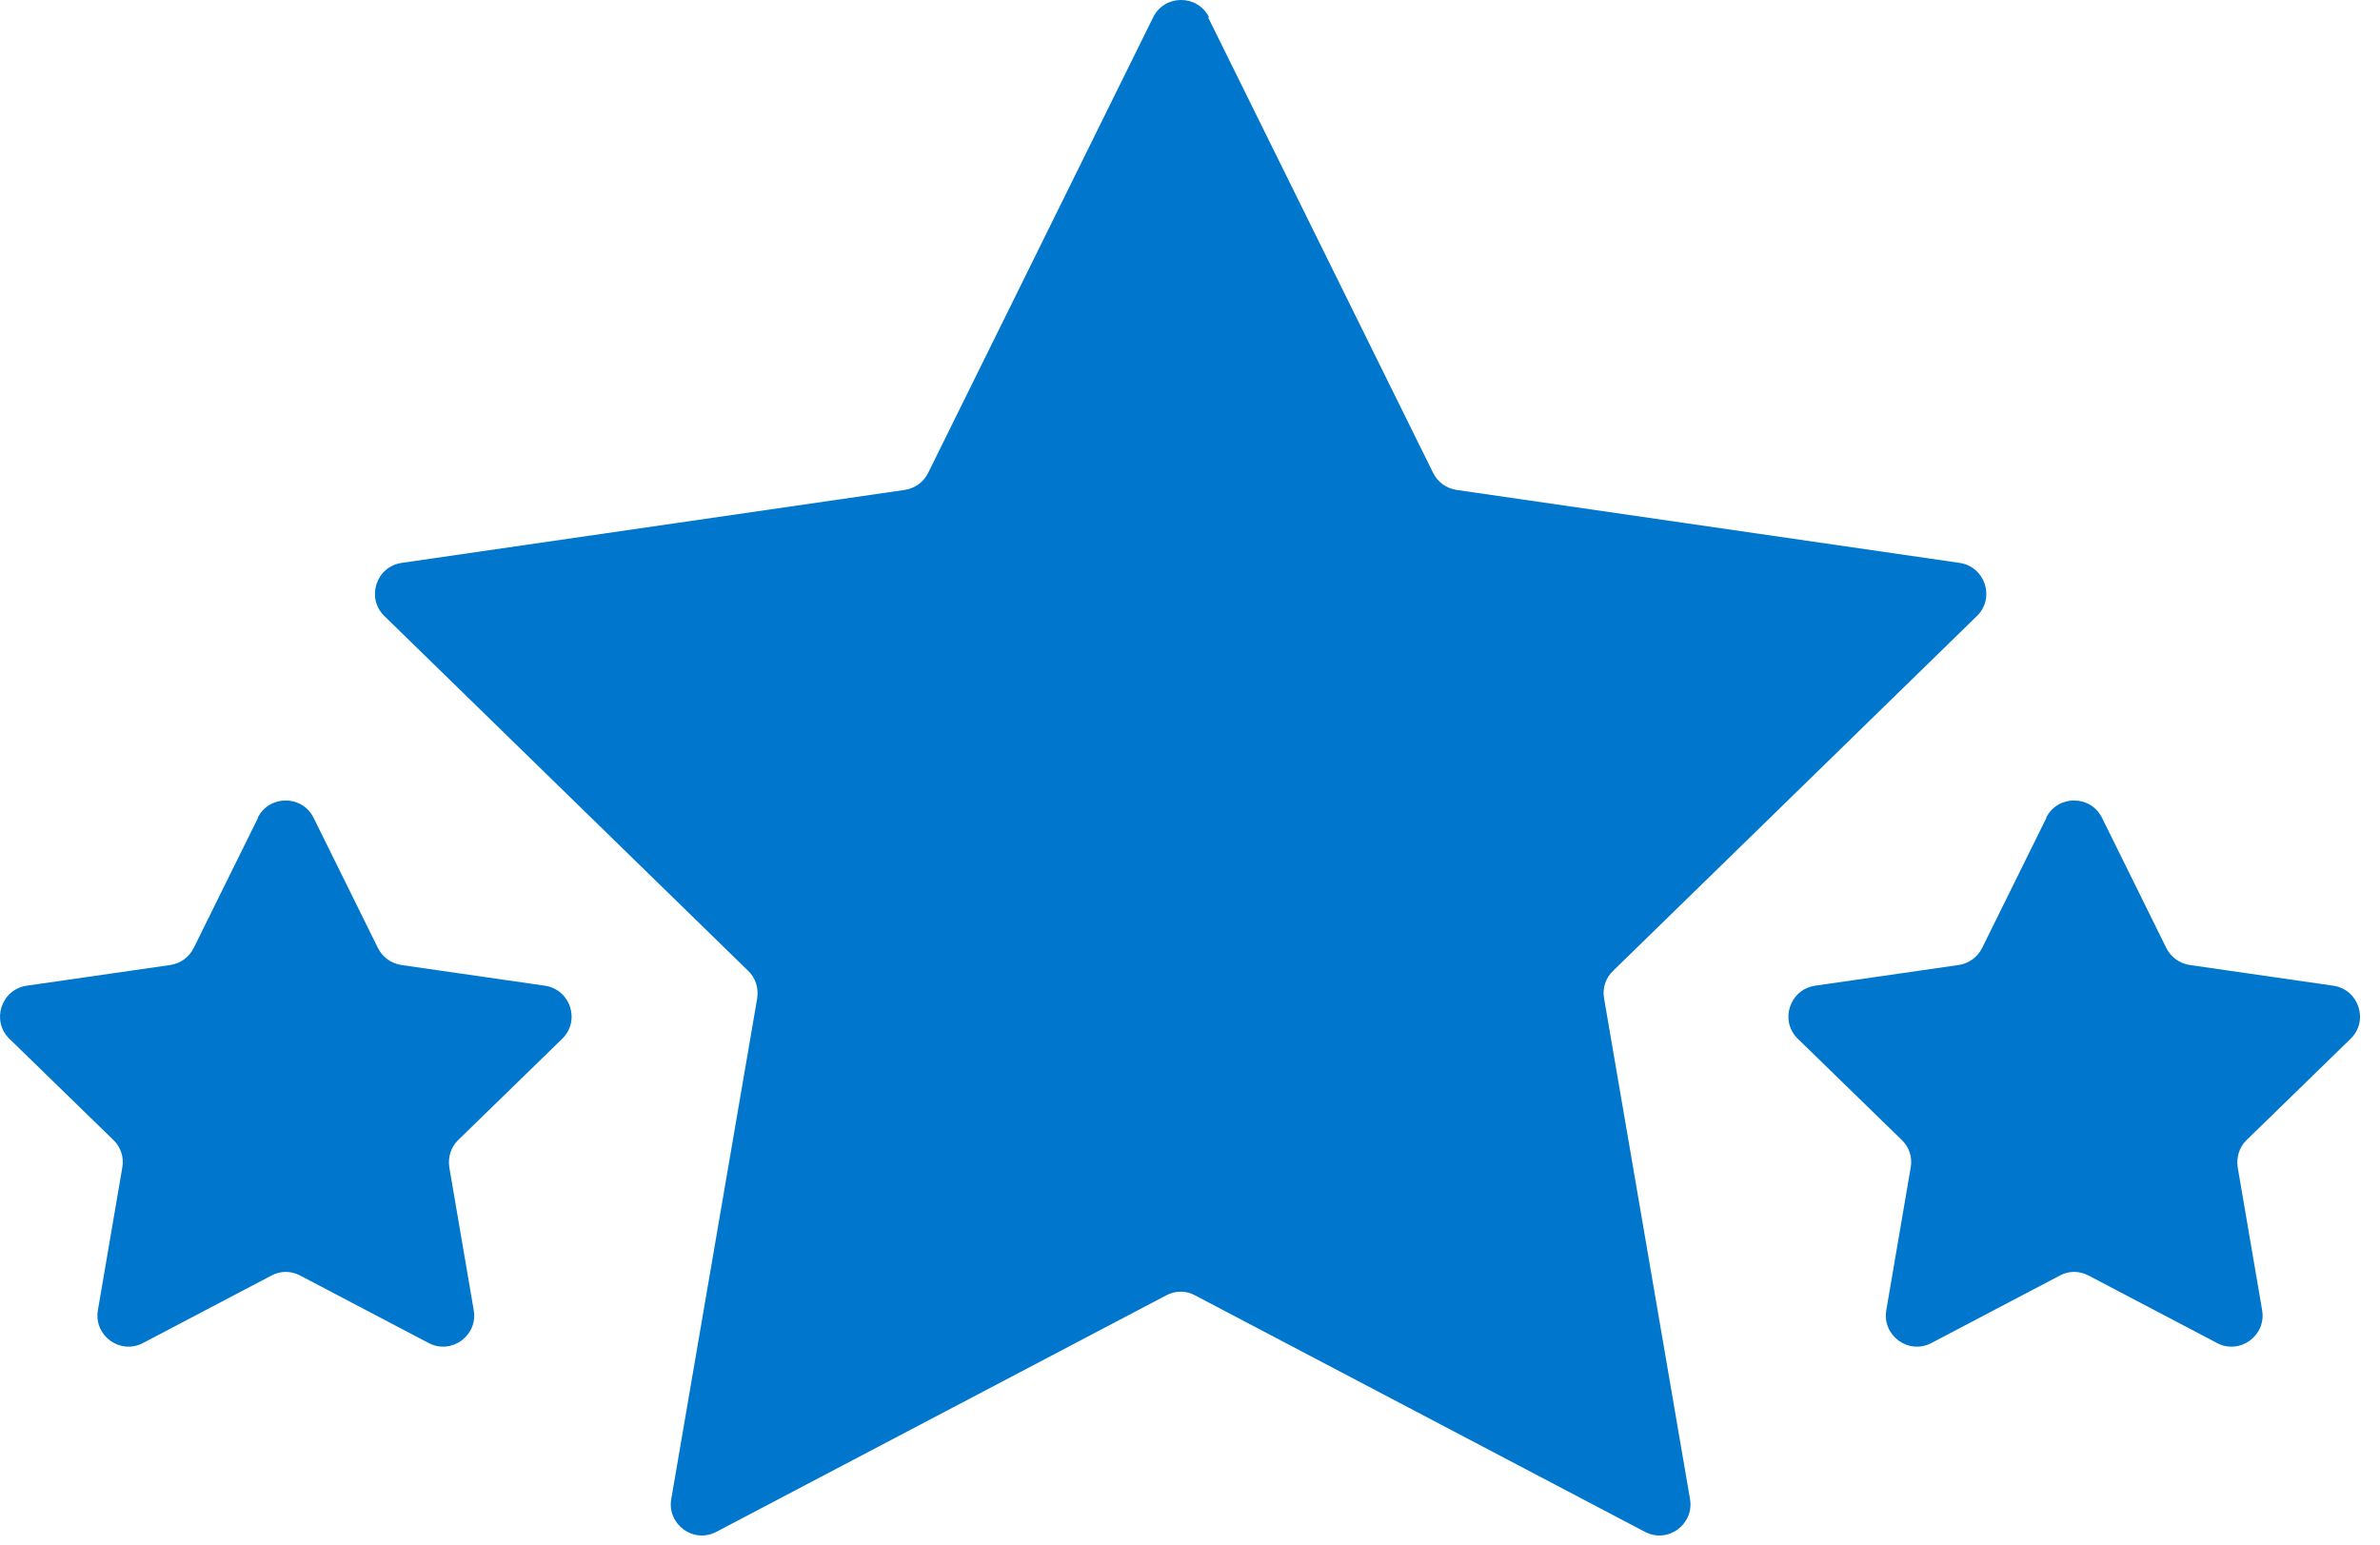 <svg width="77" height="50" viewBox="0 0 77 50" fill="none" xmlns="http://www.w3.org/2000/svg">
<path d="M39.087 0.562L46.367 15.303C46.517 15.602 46.797 15.803 47.127 15.852L63.397 18.212C64.227 18.332 64.557 19.352 63.957 19.933L52.187 31.413C51.947 31.642 51.837 31.973 51.897 32.303L54.677 48.502C54.817 49.322 53.957 49.953 53.217 49.562L38.667 41.913C38.377 41.752 38.027 41.752 37.727 41.913L23.177 49.562C22.437 49.953 21.577 49.322 21.717 48.502L24.497 32.303C24.547 31.973 24.447 31.642 24.207 31.413L12.437 19.933C11.837 19.352 12.167 18.332 12.997 18.212L29.267 15.852C29.597 15.803 29.877 15.602 30.027 15.303L37.307 0.562C37.677 -0.188 38.747 -0.188 39.117 0.562H39.087ZM66.207 26.462L64.127 30.672C63.977 30.973 63.697 31.172 63.367 31.223L58.727 31.892C57.897 32.013 57.567 33.032 58.167 33.612L61.527 36.883C61.767 37.112 61.877 37.443 61.817 37.773L61.027 42.392C60.887 43.212 61.747 43.843 62.487 43.453L66.637 41.273C66.927 41.112 67.277 41.112 67.577 41.273L71.727 43.453C72.467 43.843 73.327 43.212 73.187 42.392L72.397 37.773C72.347 37.443 72.447 37.112 72.687 36.883L76.047 33.612C76.647 33.032 76.317 32.013 75.487 31.892L70.847 31.223C70.517 31.172 70.237 30.973 70.087 30.672L68.007 26.462C67.637 25.712 66.567 25.712 66.197 26.462H66.207ZM8.347 26.462L6.267 30.672C6.117 30.973 5.837 31.172 5.507 31.223L0.867 31.892C0.037 32.013 -0.293 33.032 0.307 33.612L3.667 36.883C3.907 37.112 4.017 37.443 3.957 37.773L3.167 42.392C3.027 43.212 3.887 43.843 4.627 43.453L8.777 41.273C9.067 41.112 9.417 41.112 9.717 41.273L13.867 43.453C14.607 43.843 15.467 43.212 15.327 42.392L14.537 37.773C14.487 37.443 14.587 37.112 14.827 36.883L18.187 33.612C18.787 33.032 18.457 32.013 17.627 31.892L12.987 31.223C12.657 31.172 12.377 30.973 12.227 30.672L10.147 26.462C9.777 25.712 8.707 25.712 8.337 26.462H8.347Z" fill="#0077CC"/>
</svg>
